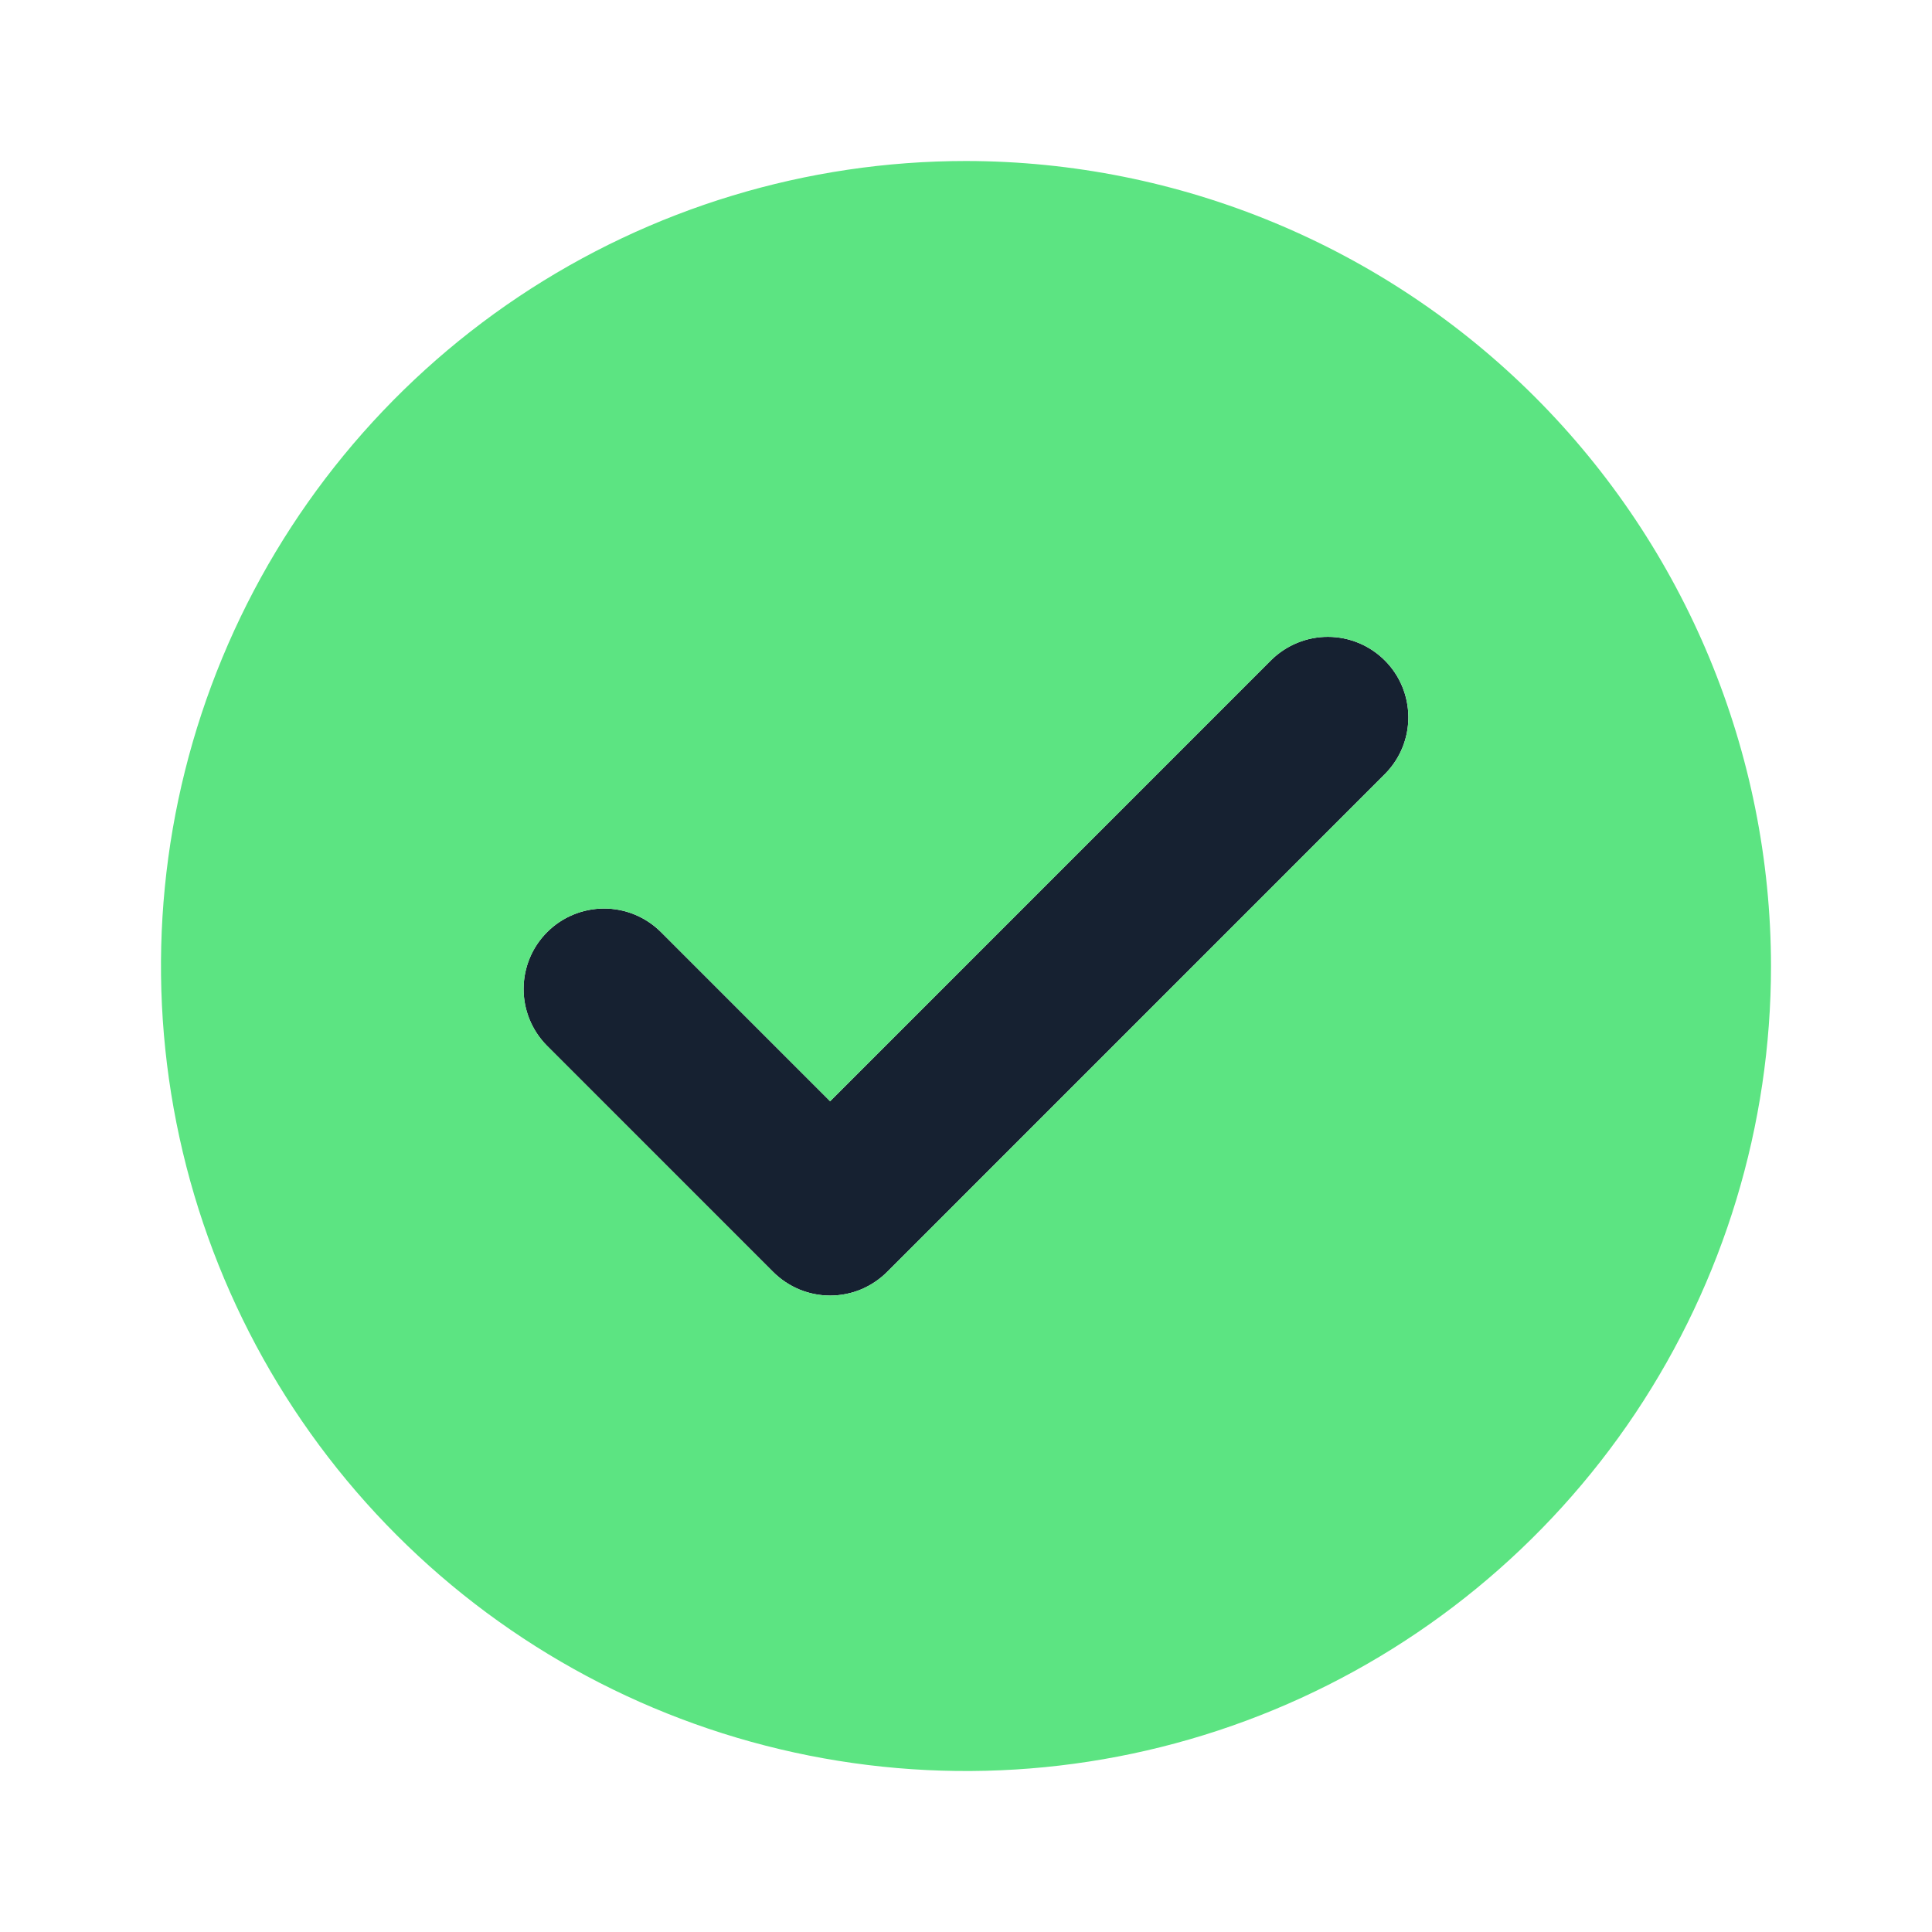 <svg width="24" height="24" viewBox="0 0 24 24" fill="none" xmlns="http://www.w3.org/2000/svg">
<g id="monochrome/check-circle">
<path id="Vector" opacity="0.99" d="M10.312 16.094C10.181 16.094 10.05 16.068 9.929 16.018C9.808 15.967 9.698 15.894 9.605 15.801L6.792 12.988C6.607 12.8 6.503 12.547 6.504 12.283C6.505 12.018 6.61 11.765 6.797 11.579C6.983 11.392 7.237 11.287 7.501 11.286C7.765 11.285 8.018 11.389 8.206 11.574L10.312 13.68L15.792 8.199C15.98 8.014 16.234 7.91 16.498 7.911C16.762 7.912 17.015 8.017 17.202 8.204C17.389 8.39 17.494 8.643 17.495 8.908C17.496 9.172 17.392 9.425 17.206 9.613L11.019 15.801C10.926 15.894 10.816 15.967 10.695 16.018C10.573 16.068 10.443 16.094 10.312 16.094Z" fill="#152030"/>
<path id="Vector_2" d="M12 2C10.022 2 8.089 2.586 6.444 3.685C4.8 4.784 3.518 6.346 2.761 8.173C2.004 10 1.806 12.011 2.192 13.951C2.578 15.891 3.53 17.672 4.929 19.071C6.327 20.47 8.109 21.422 10.049 21.808C11.989 22.194 14 21.996 15.827 21.239C17.654 20.482 19.216 19.2 20.315 17.556C21.413 15.911 22 13.978 22 12C21.997 9.349 20.942 6.807 19.068 4.932C17.193 3.058 14.651 2.003 12 2ZM17.207 9.613L11.02 15.801C10.927 15.894 10.816 15.967 10.695 16.018C10.574 16.068 10.444 16.094 10.312 16.094C10.181 16.094 10.051 16.068 9.93 16.018C9.809 15.967 9.698 15.894 9.605 15.801L6.793 12.988C6.607 12.8 6.504 12.547 6.505 12.283C6.505 12.018 6.611 11.765 6.797 11.579C6.984 11.392 7.237 11.287 7.501 11.286C7.765 11.285 8.019 11.389 8.207 11.574L10.312 13.68L15.793 8.199C15.981 8.014 16.235 7.91 16.499 7.911C16.763 7.912 17.016 8.017 17.203 8.204C17.389 8.39 17.495 8.643 17.495 8.908C17.496 9.172 17.393 9.425 17.207 9.613Z" fill="#5CE482"/>
</g>
</svg>
